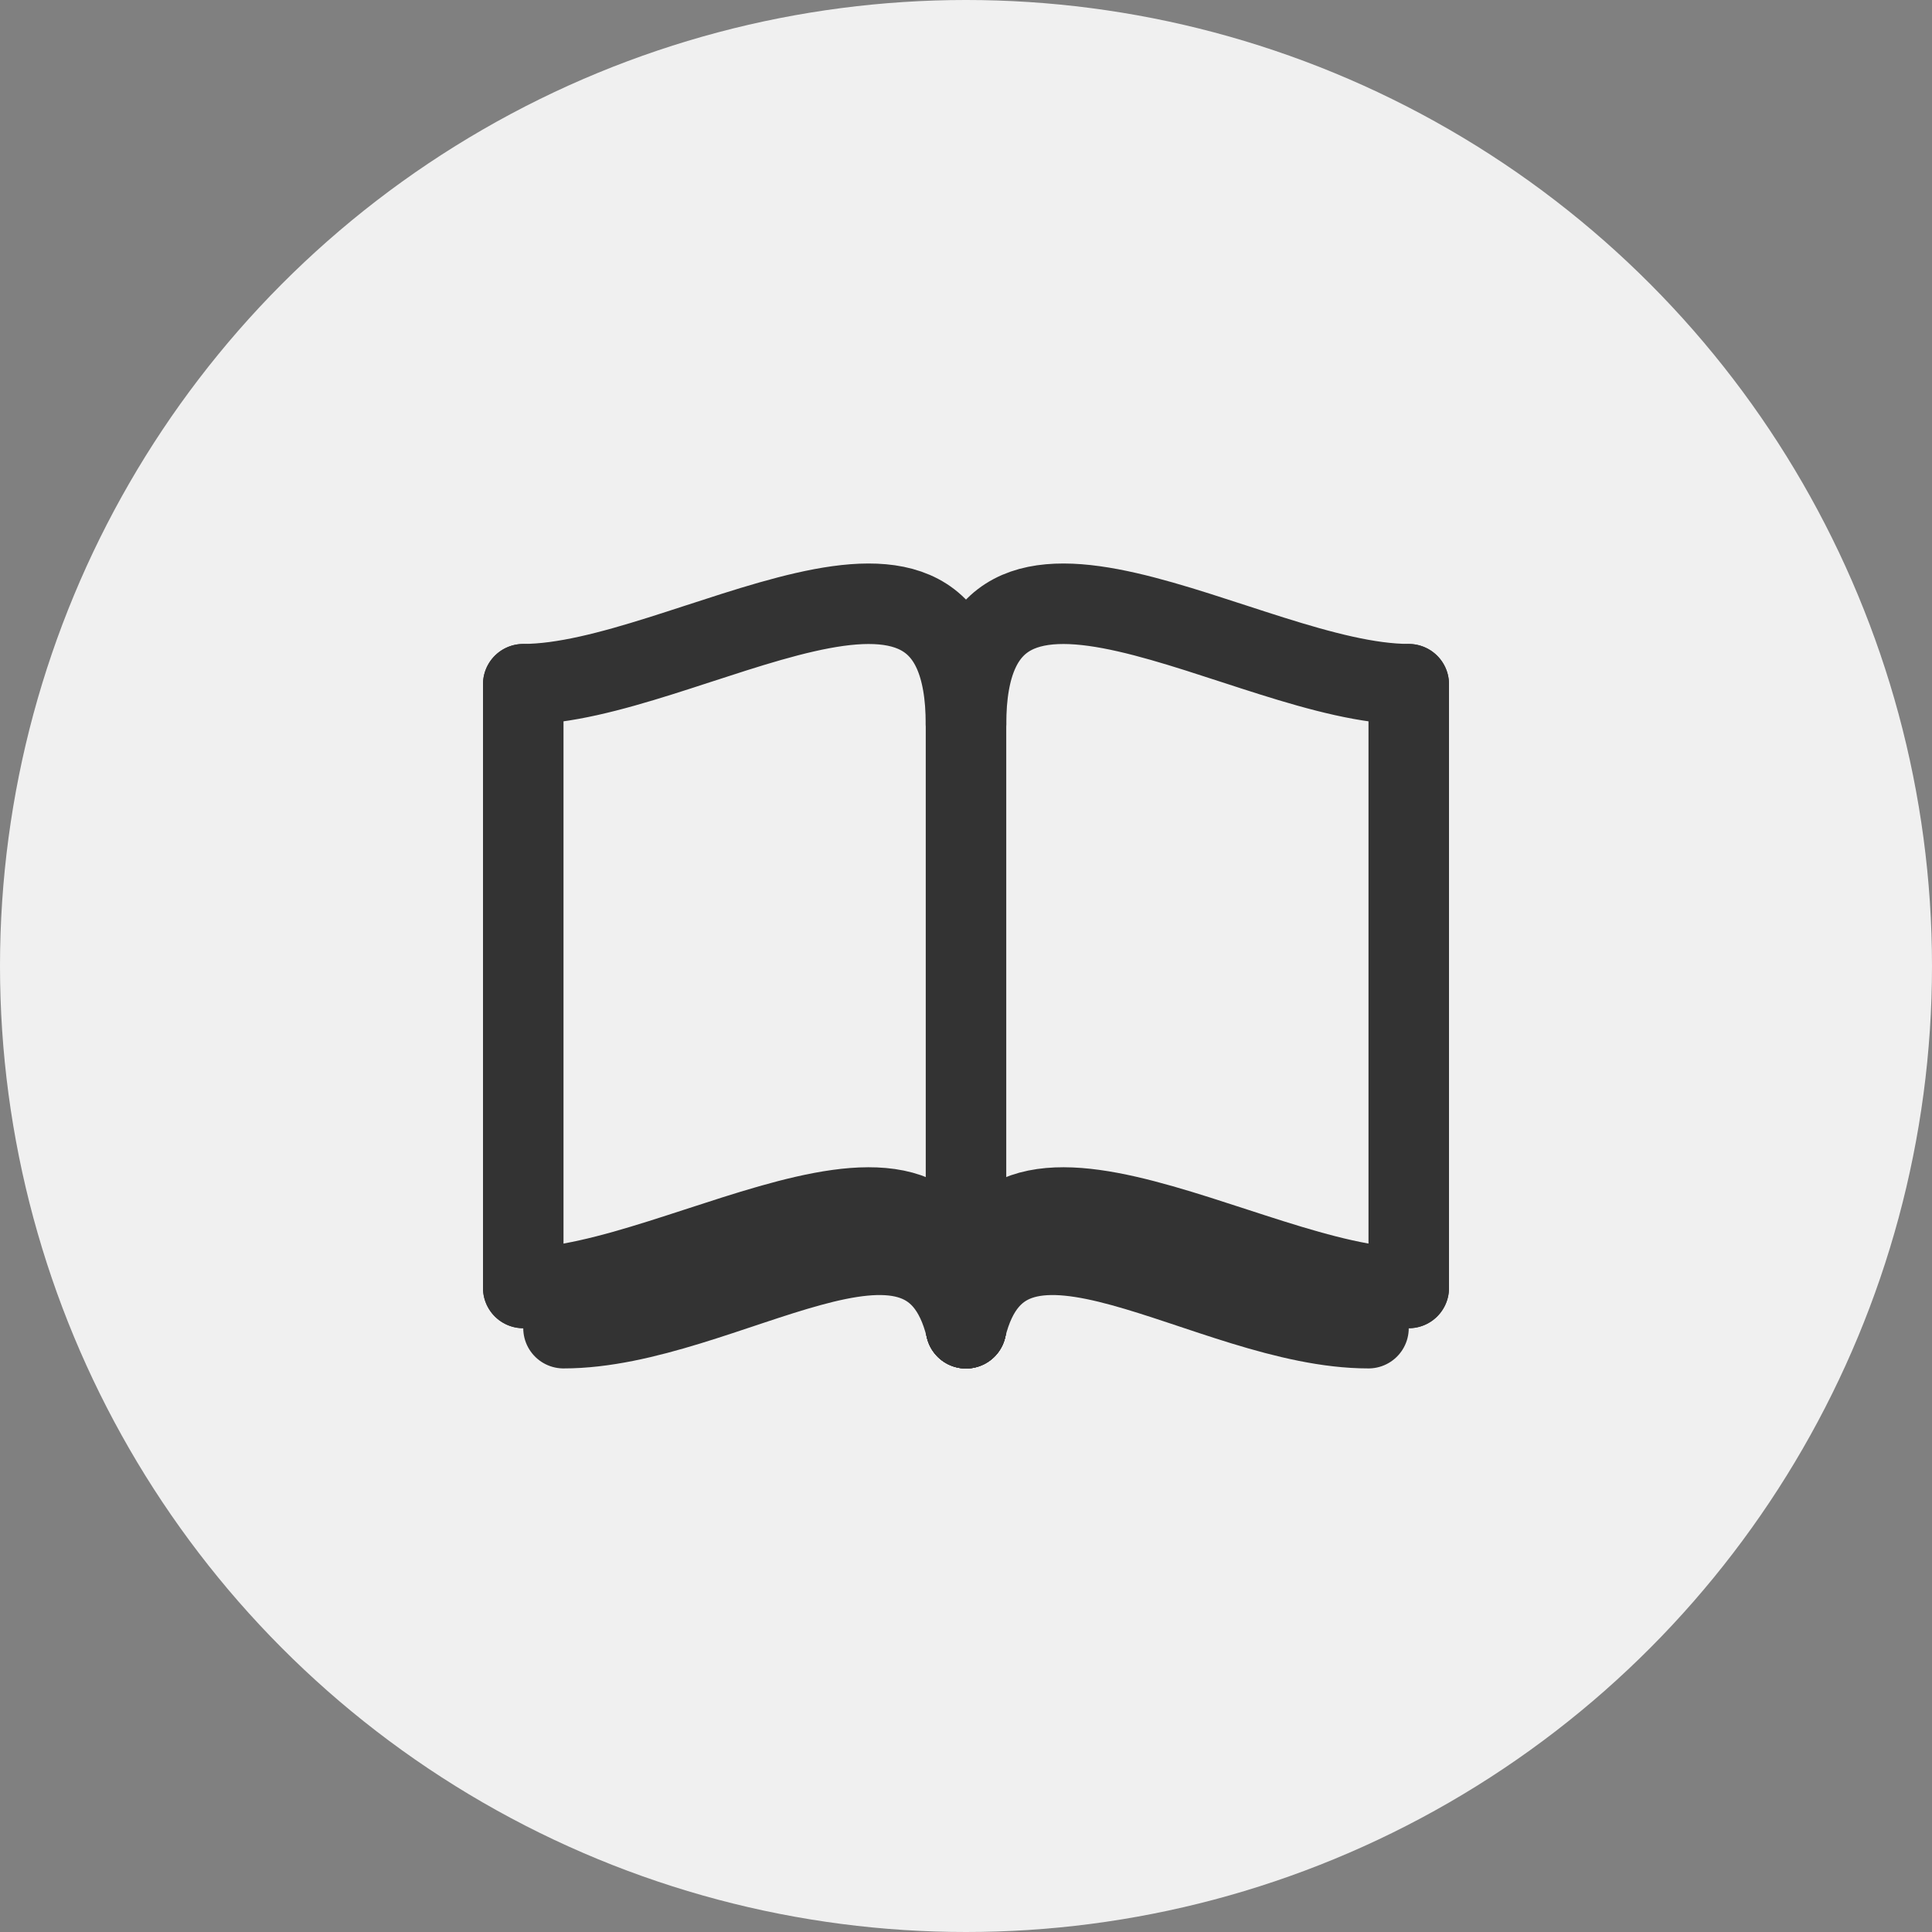 <svg width="48" height="48" viewBox="0 0 48 48" fill="none" xmlns="http://www.w3.org/2000/svg">
<rect x="0" y="0" width="48" height="48" fill="#808080" stroke="none"/>
<circle cx="24" cy="24" r="24" fill="#F0F0F0"/>
<path d="M13 17V32" stroke="#333333" stroke-width="2" stroke-linecap="round"/>
<path d="M24 17V32" stroke="#333333" stroke-width="2" stroke-linecap="round"/>
<path d="M35 17V32" stroke="#333333" stroke-width="2" stroke-linecap="round"/>
<path d="M24 18C24 11.895 17 16.998 13 16.998" stroke="#333333" stroke-width="2" stroke-linecap="round"/>
<path d="M24 18C24 11.895 31 16.998 35 16.998" stroke="#333333" stroke-width="2" stroke-linecap="round"/>
<path d="M24 33C24 26.895 17 31.998 13 31.998" stroke="#333333" stroke-width="2" stroke-linecap="round"/>
<path d="M24 33C24 26.895 31 31.998 35 31.998" stroke="#333333" stroke-width="2" stroke-linecap="round"/>
<path d="M24 33C23 28.895 18 32.998 14 32.998" stroke="#333333" stroke-width="2" stroke-linecap="round"/>
<path d="M24 33C25 28.895 30 32.998 34 32.998" stroke="#333333" stroke-width="2" stroke-linecap="round"/>
</svg>
